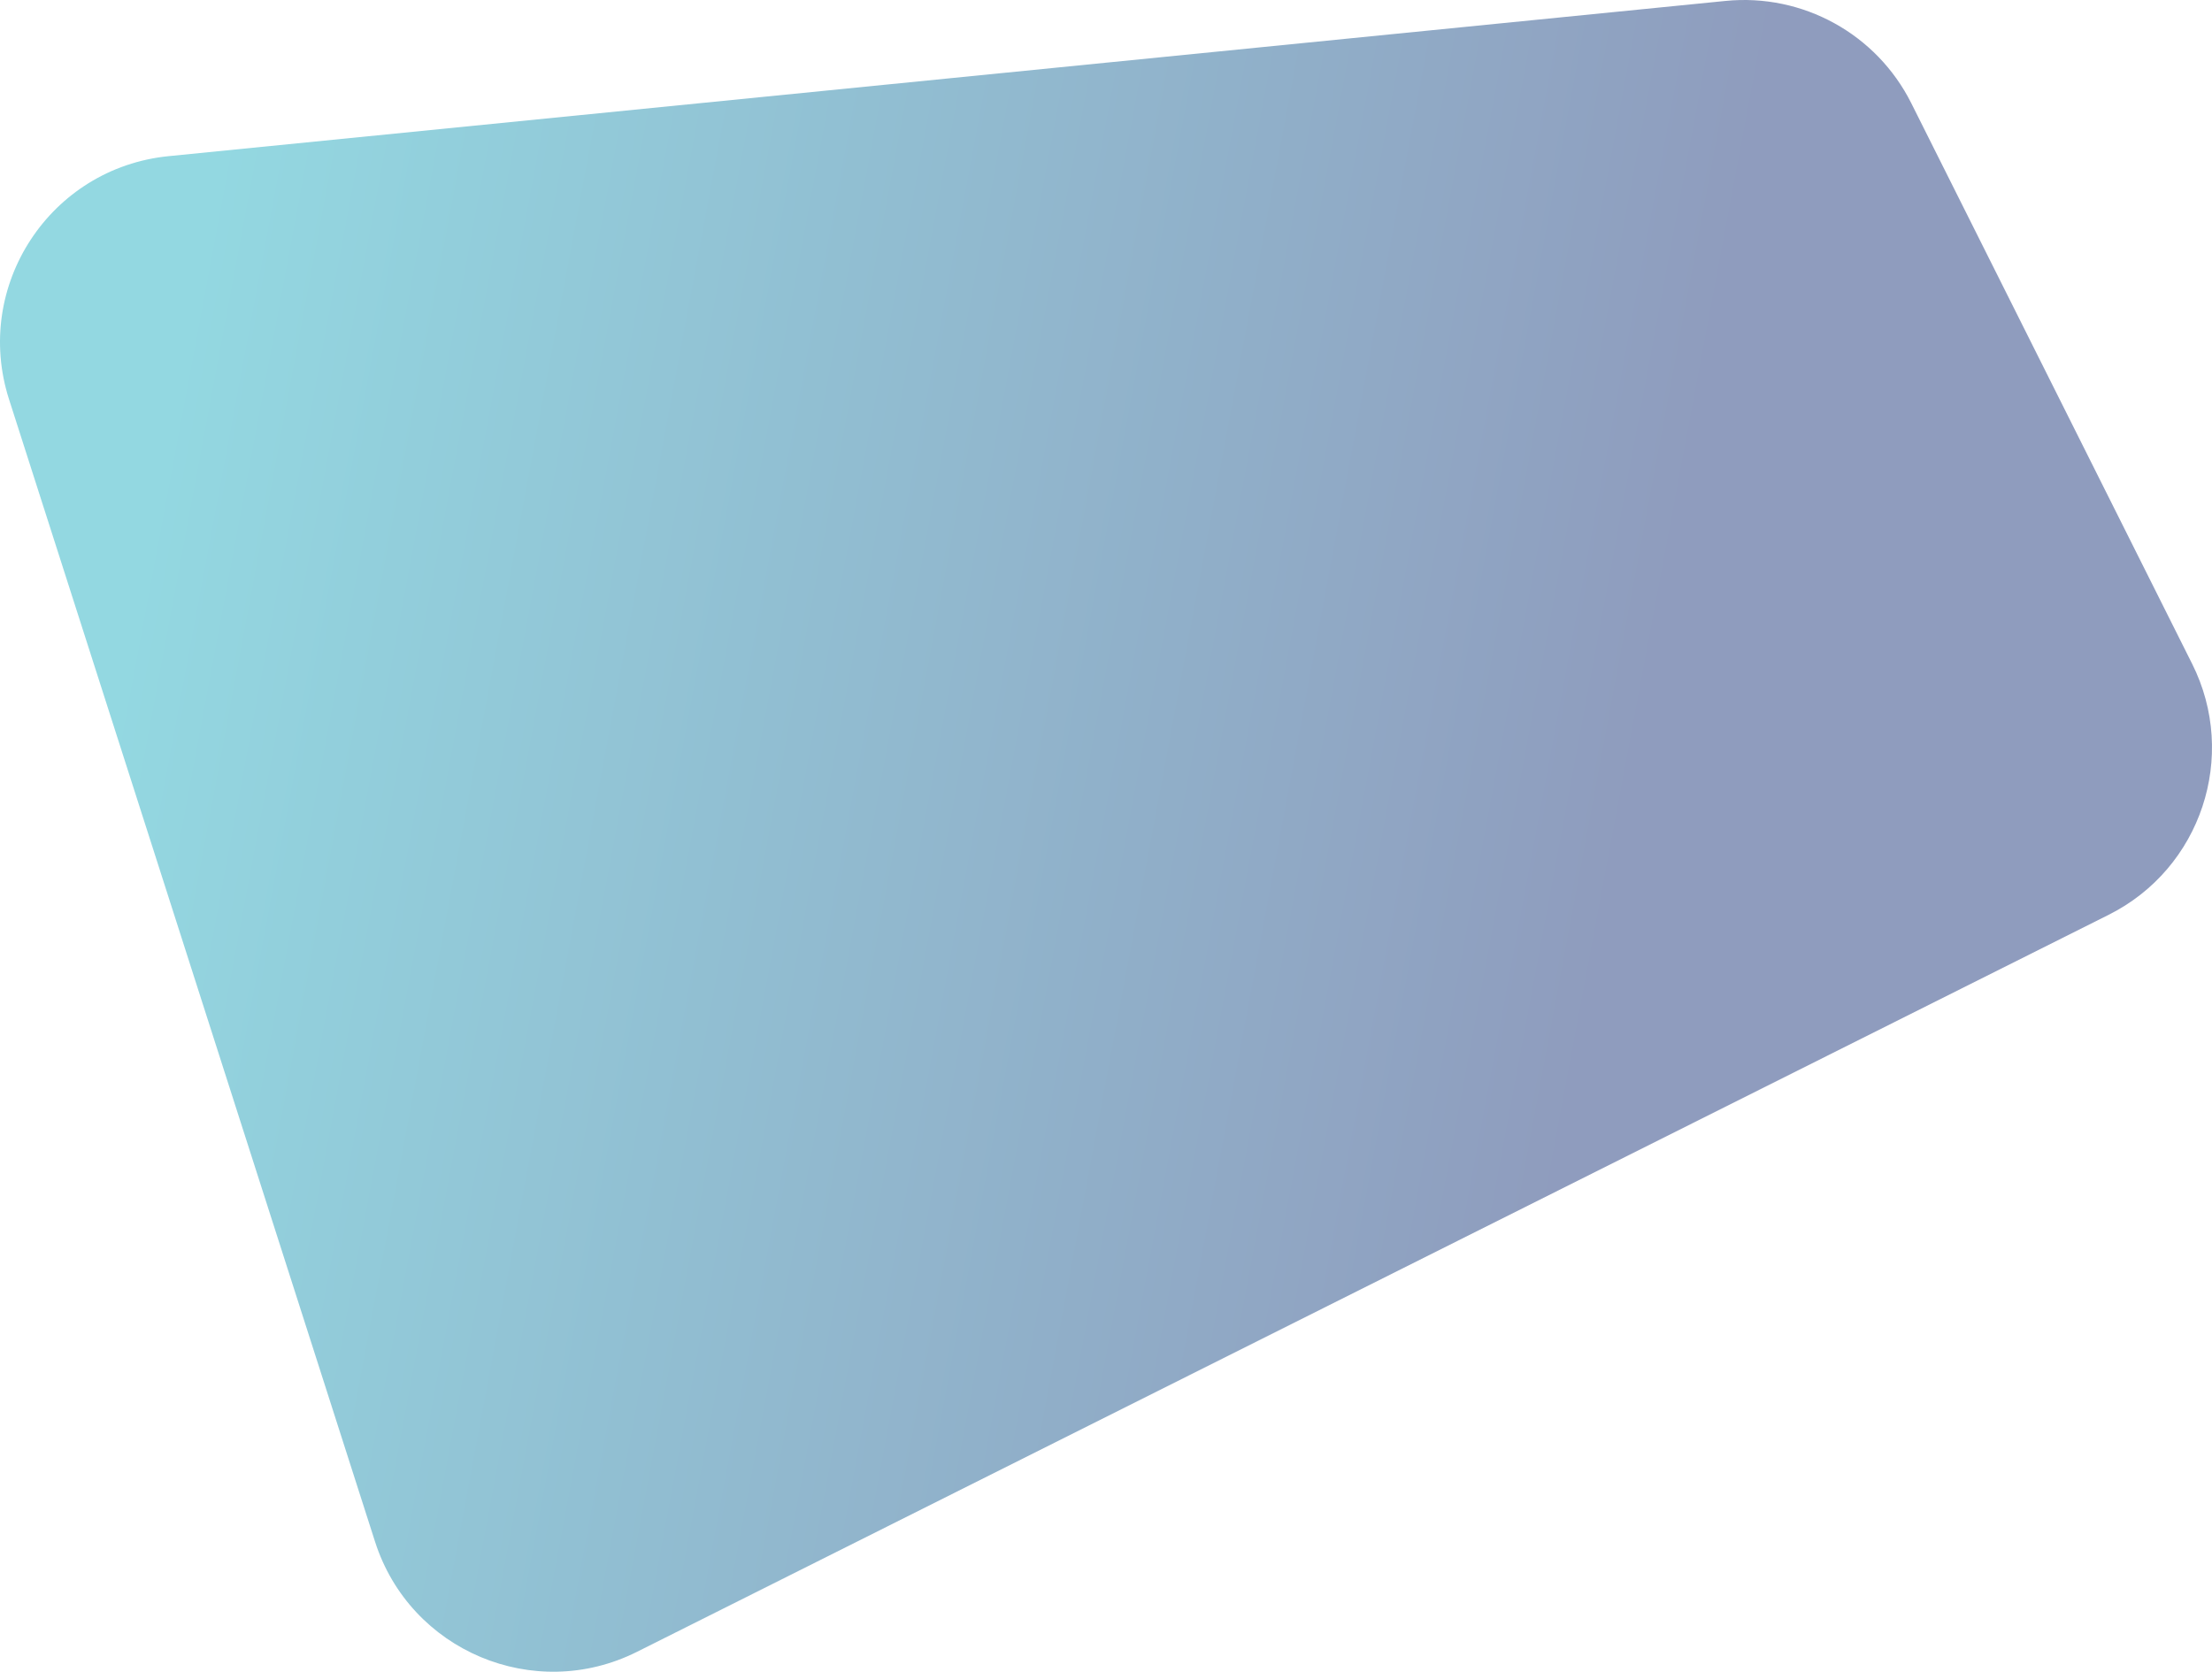 <?xml version="1.0" encoding="UTF-8"?> <svg xmlns="http://www.w3.org/2000/svg" width="4873" height="3684" viewBox="0 0 4873 3684" fill="none"> <path opacity="0.44" d="M19.864 879.742C-60.135 630.013 110.422 370.083 371.358 344.063L3801.33 2.043C3971.3 -14.906 4134.11 74.781 4210.6 227.508L4829.28 1462.7C4931.19 1666.15 4848.87 1913.7 4645.41 2015.6L1403.12 3639.6C1177.09 3752.81 903.347 3637.65 826.224 3396.9L19.864 879.742Z" fill="url(#paint0_linear_71_102)"></path> <defs> <linearGradient id="paint0_linear_71_102" x1="242.106" y1="1739.25" x2="3474.79" y2="2342.32" gradientUnits="userSpaceOnUse"> <stop stop-color="#09A5BA"></stop> <stop offset="1" stop-color="#001E6A"></stop> </linearGradient> </defs> </svg> 